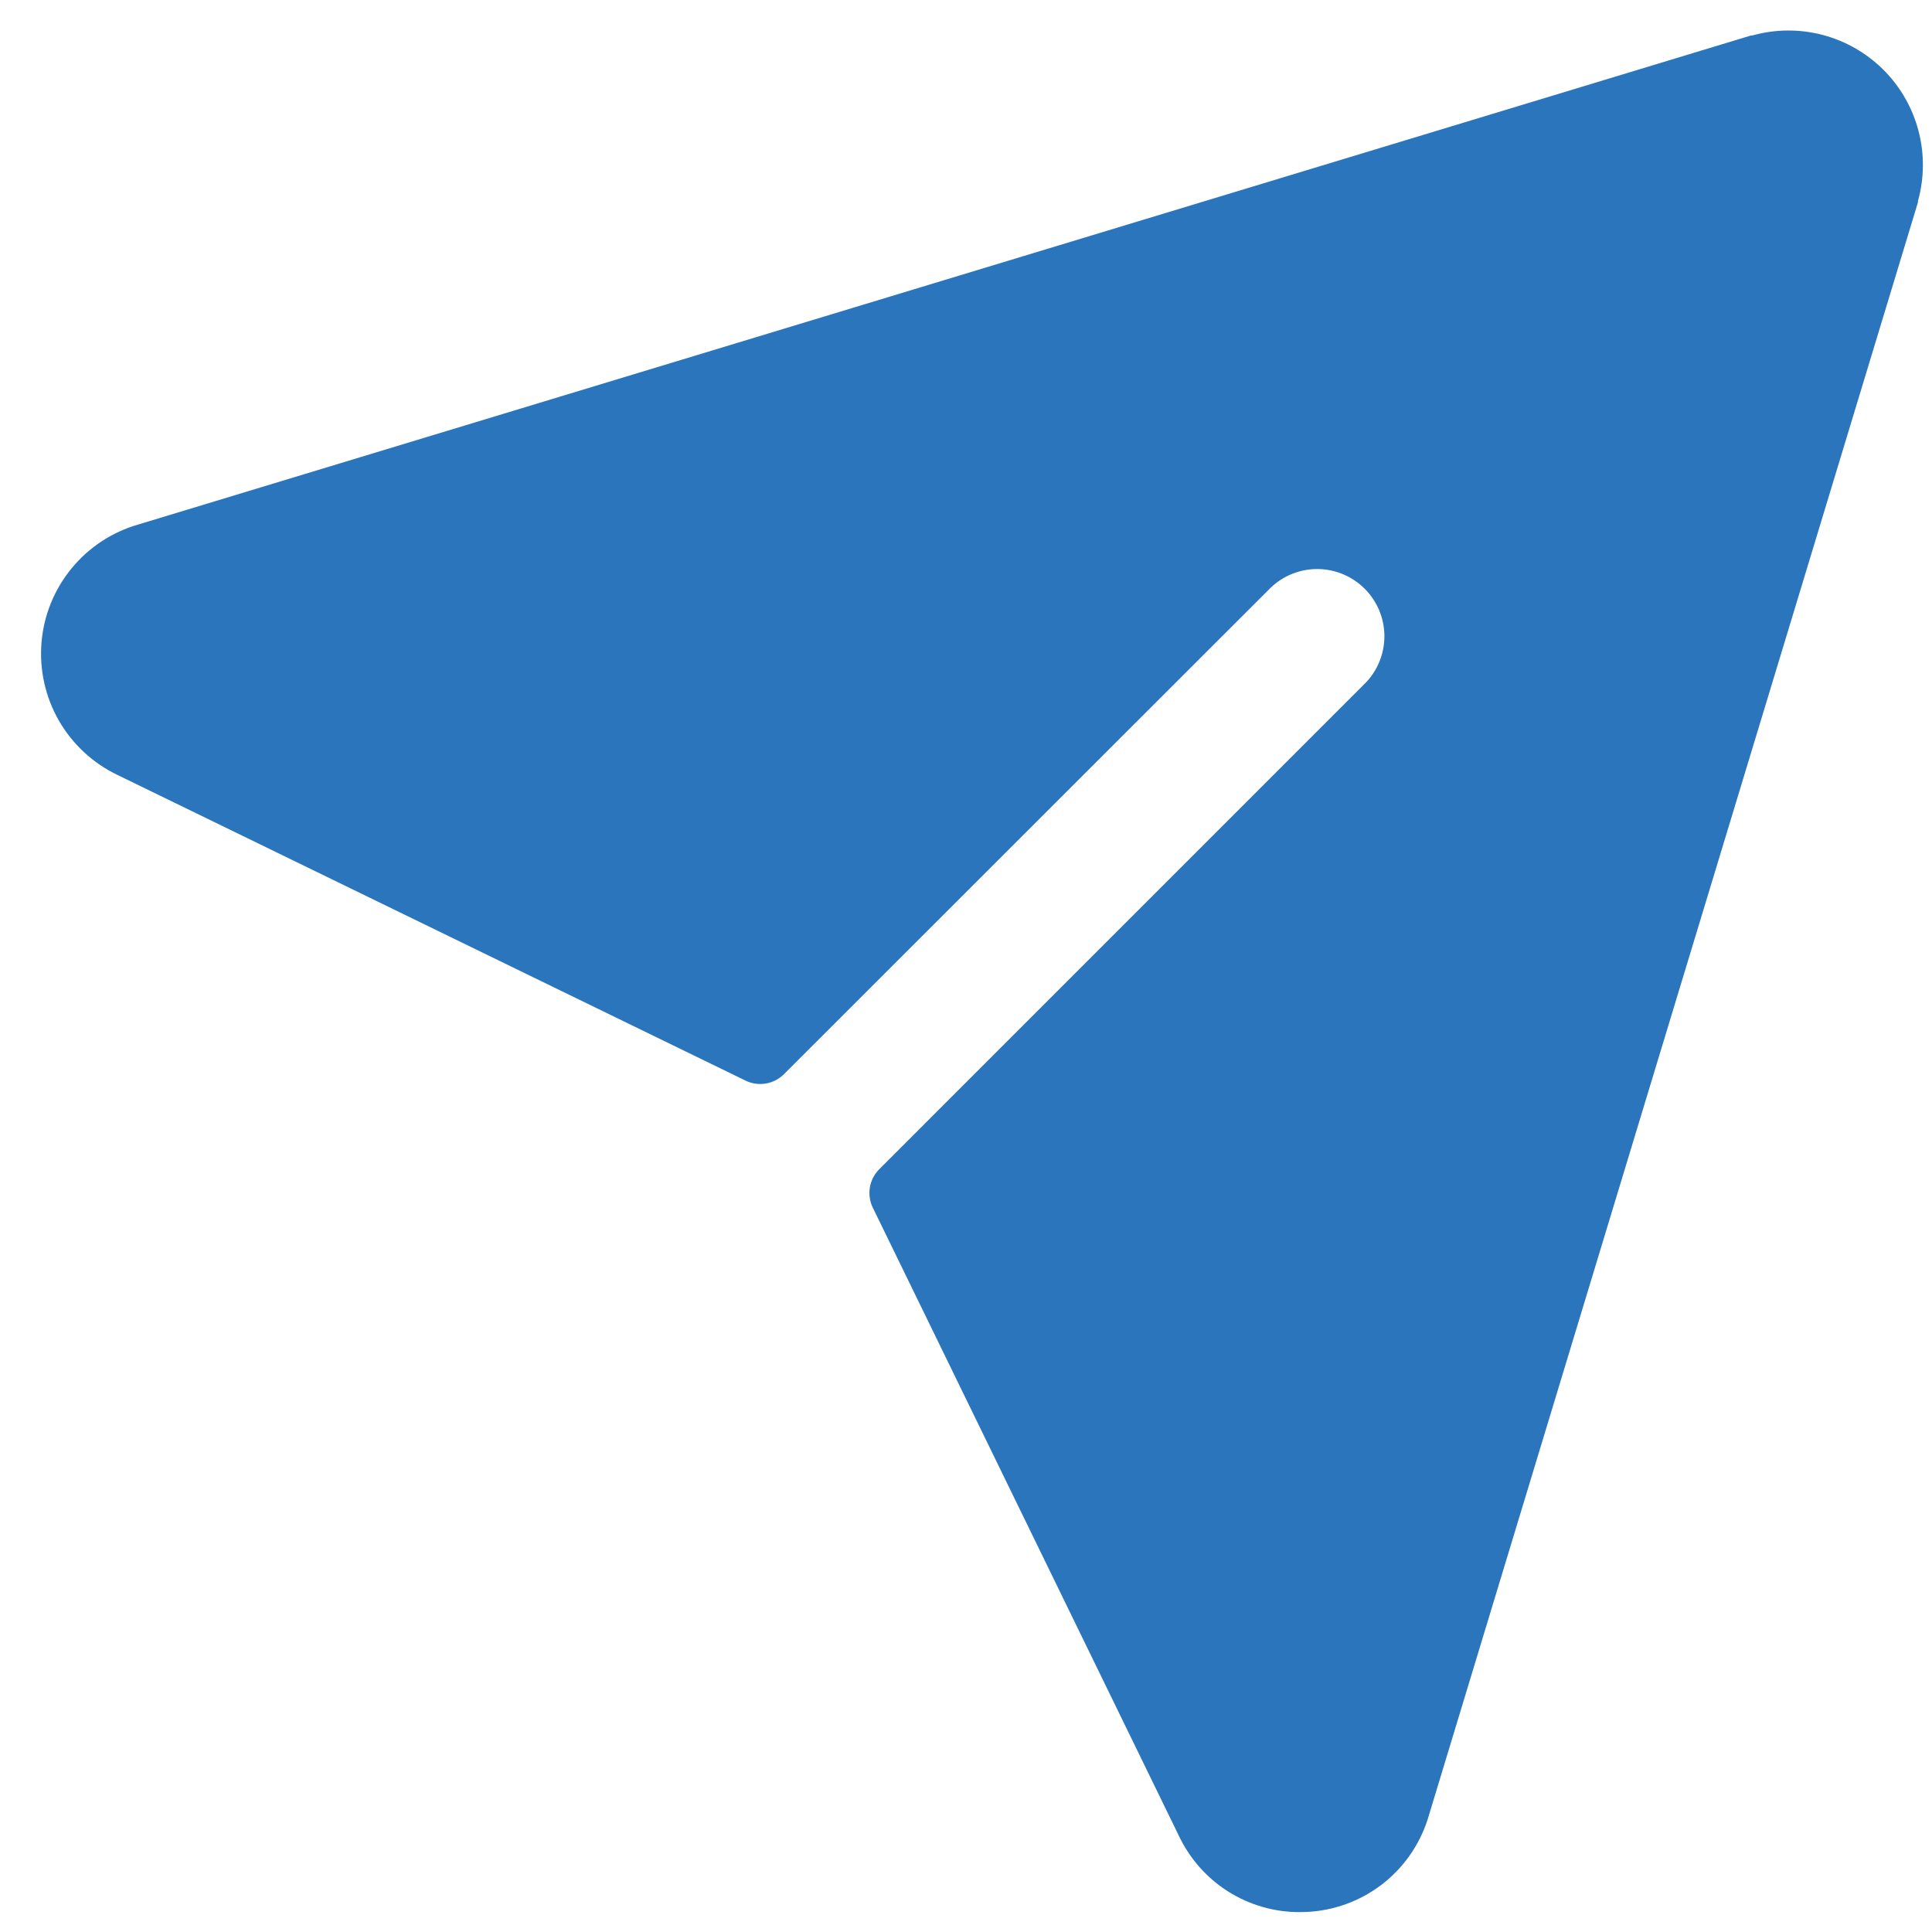 <svg width="41" height="41" viewBox="0 0 41 41" fill="none" xmlns="http://www.w3.org/2000/svg">
<path d="M40.702 4.266C40.702 4.266 40.702 4.284 40.702 4.293L30.326 38.515C30.168 39.071 29.845 39.566 29.399 39.933C28.953 40.299 28.405 40.521 27.829 40.568C27.747 40.575 27.665 40.578 27.583 40.578C27.044 40.58 26.515 40.427 26.059 40.138C25.604 39.849 25.241 39.436 25.012 38.947L18.522 25.628C18.457 25.495 18.436 25.344 18.46 25.198C18.485 25.052 18.555 24.916 18.66 24.812L28.986 14.485C29.243 14.215 29.383 13.856 29.379 13.484C29.374 13.112 29.224 12.757 28.961 12.494C28.698 12.231 28.343 12.081 27.971 12.076C27.599 12.071 27.24 12.212 26.97 12.468L16.638 22.795C16.533 22.9 16.398 22.97 16.251 22.994C16.105 23.019 15.955 22.997 15.821 22.932L2.49 16.444C1.969 16.194 1.536 15.791 1.248 15.29C0.961 14.788 0.833 14.211 0.881 13.634C0.929 13.058 1.151 12.51 1.518 12.063C1.884 11.616 2.378 11.291 2.934 11.131L37.156 0.754H37.183C37.67 0.617 38.185 0.612 38.675 0.74C39.164 0.868 39.611 1.124 39.969 1.481C40.328 1.839 40.584 2.285 40.713 2.775C40.842 3.264 40.838 3.779 40.702 4.266Z" fill="#2B75BC"/>
</svg>
